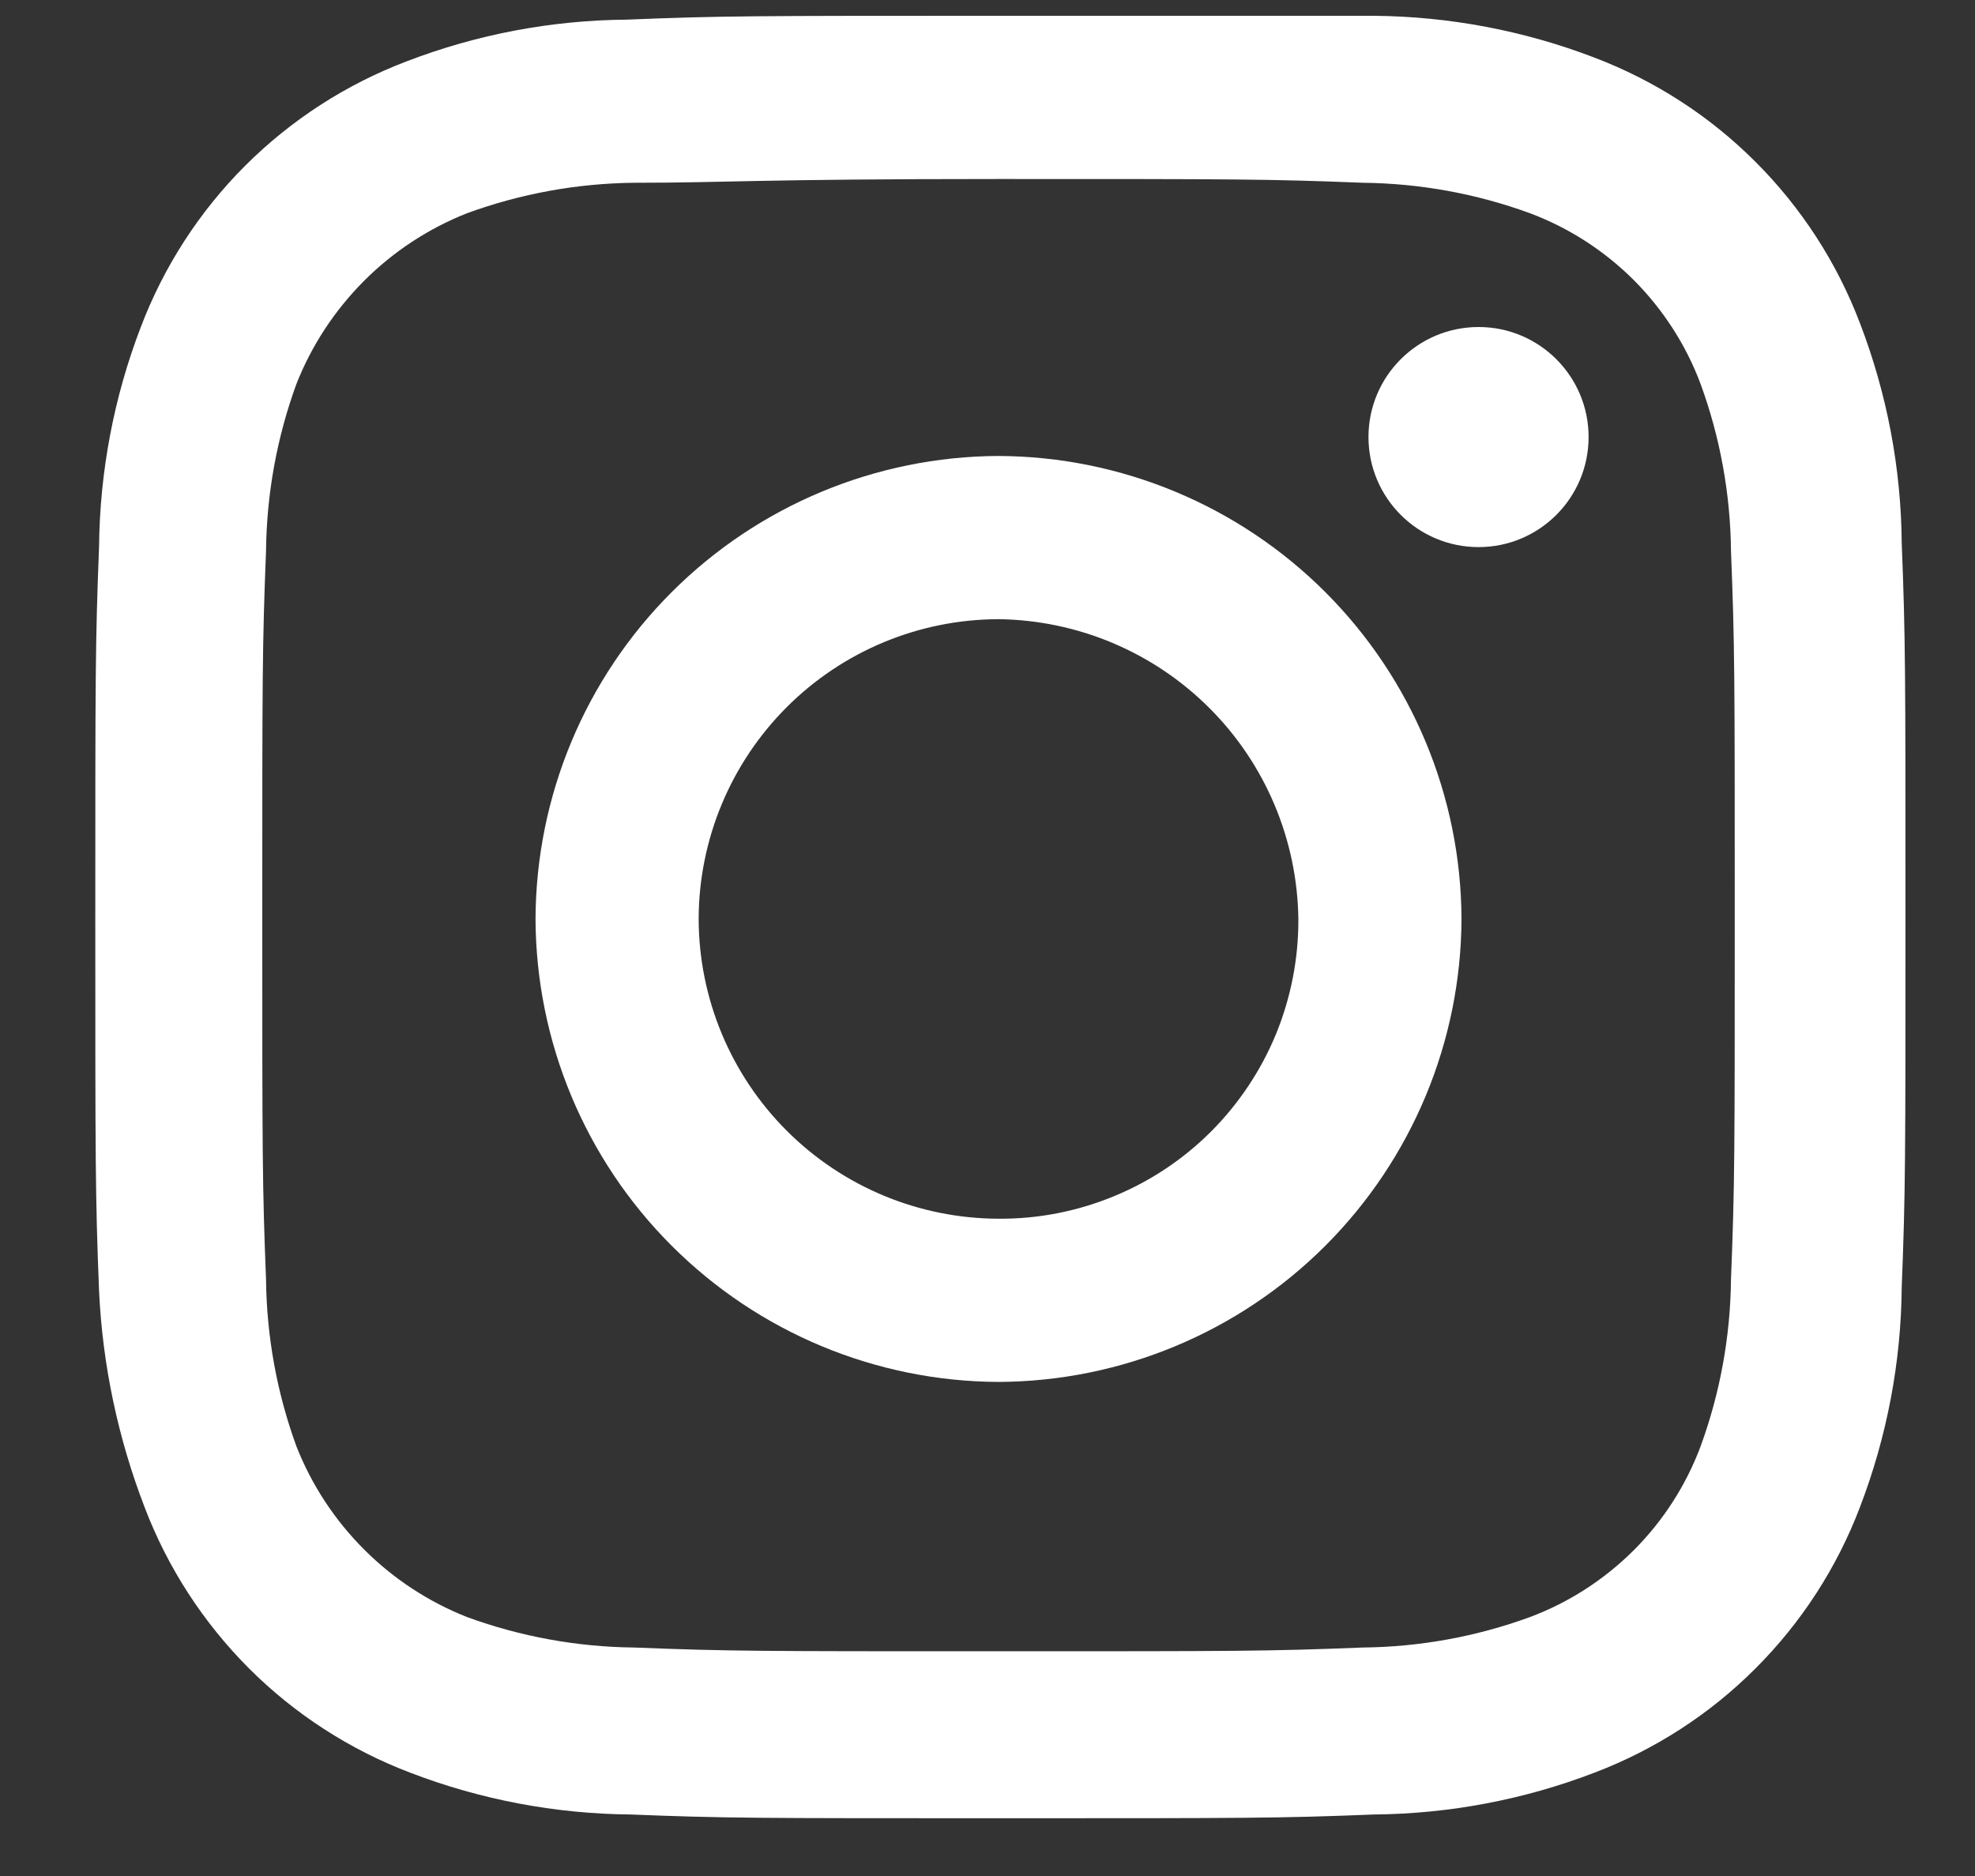 <svg width="20" height="19" viewBox="0 0 20 19" fill="none" xmlns="http://www.w3.org/2000/svg">
<rect x="0" y="0" width="20" height="19" fill="#333333" stroke="none"/>
<path d="M10.111 1.813C12.533 1.813 12.84 1.813 13.801 1.851C14.378 1.857 14.95 1.961 15.492 2.159C15.887 2.307 16.245 2.538 16.544 2.836C16.842 3.135 17.073 3.493 17.221 3.888C17.419 4.43 17.523 5.002 17.529 5.579C17.567 6.54 17.567 6.847 17.567 9.269C17.567 11.69 17.567 11.997 17.529 12.958C17.523 13.535 17.419 14.107 17.221 14.649C17.073 15.044 16.842 15.403 16.544 15.701C16.245 15.999 15.887 16.23 15.492 16.378C14.95 16.576 14.378 16.68 13.801 16.686C12.84 16.724 12.533 16.724 10.111 16.724C7.69 16.724 7.383 16.724 6.422 16.686C5.845 16.68 5.273 16.576 4.731 16.378C4.34 16.224 3.984 15.99 3.687 15.693C3.39 15.396 3.156 15.04 3.002 14.649C2.804 14.107 2.7 13.535 2.694 12.958C2.656 11.997 2.656 11.69 2.656 9.269C2.656 6.847 2.656 6.54 2.694 5.579C2.7 5.002 2.804 4.43 3.002 3.888C3.156 3.497 3.39 3.142 3.687 2.844C3.984 2.547 4.34 2.313 4.731 2.159C5.273 1.961 5.845 1.857 6.422 1.851C7.383 1.851 7.652 1.813 10.111 1.813ZM10.111 0.16C7.613 0.16 7.306 0.16 6.345 0.199C5.583 0.205 4.828 0.348 4.116 0.622C3.503 0.855 2.947 1.215 2.483 1.678C2.019 2.142 1.659 2.699 1.426 3.312C1.153 4.023 1.01 4.778 1.003 5.541C0.965 6.502 0.965 6.847 0.965 9.307C0.965 11.767 0.965 12.112 1.003 13.073C1.038 13.823 1.194 14.563 1.464 15.264C1.697 15.877 2.058 16.433 2.521 16.897C2.985 17.361 3.542 17.721 4.155 17.954C4.866 18.227 5.621 18.37 6.384 18.377C7.344 18.415 7.652 18.415 10.15 18.415C12.648 18.415 12.955 18.415 13.916 18.377C14.678 18.37 15.433 18.227 16.145 17.954C16.758 17.721 17.315 17.361 17.778 16.897C18.242 16.433 18.602 15.877 18.835 15.264C19.108 14.552 19.252 13.797 19.258 13.035C19.296 12.074 19.296 11.728 19.296 9.269C19.296 6.809 19.296 6.463 19.258 5.502C19.252 4.74 19.108 3.985 18.835 3.273C18.602 2.66 18.242 2.104 17.778 1.64C17.315 1.176 16.758 0.816 16.145 0.583C15.433 0.31 14.678 0.167 13.916 0.16H10.111Z" fill="white"/>
<path d="M10.111 4.618C8.87 4.623 7.68 5.119 6.802 5.997C5.923 6.875 5.428 8.065 5.423 9.307C5.428 10.549 5.923 11.739 6.802 12.617C7.68 13.495 8.87 13.991 10.111 13.996C11.353 13.991 12.543 13.495 13.421 12.617C14.299 11.739 14.795 10.549 14.8 9.307C14.795 8.065 14.299 6.875 13.421 5.997C12.543 5.119 11.353 4.623 10.111 4.618ZM10.111 12.343C9.307 12.341 8.536 12.021 7.967 11.452C7.398 10.883 7.077 10.112 7.075 9.307C7.077 8.502 7.398 7.731 7.967 7.162C8.536 6.593 9.307 6.273 10.111 6.271C10.914 6.281 11.68 6.604 12.247 7.171C12.815 7.738 13.137 8.505 13.148 9.307C13.15 9.706 13.073 10.102 12.922 10.472C12.77 10.841 12.546 11.177 12.264 11.46C11.982 11.742 11.646 11.966 11.276 12.117C10.907 12.269 10.511 12.346 10.111 12.343Z" fill="white"/>
<path d="M14.973 5.541C15.588 5.541 16.087 5.042 16.087 4.426C16.087 3.811 15.588 3.312 14.973 3.312C14.357 3.312 13.858 3.811 13.858 4.426C13.858 5.042 14.357 5.541 14.973 5.541Z" fill="white"/>
</svg>
